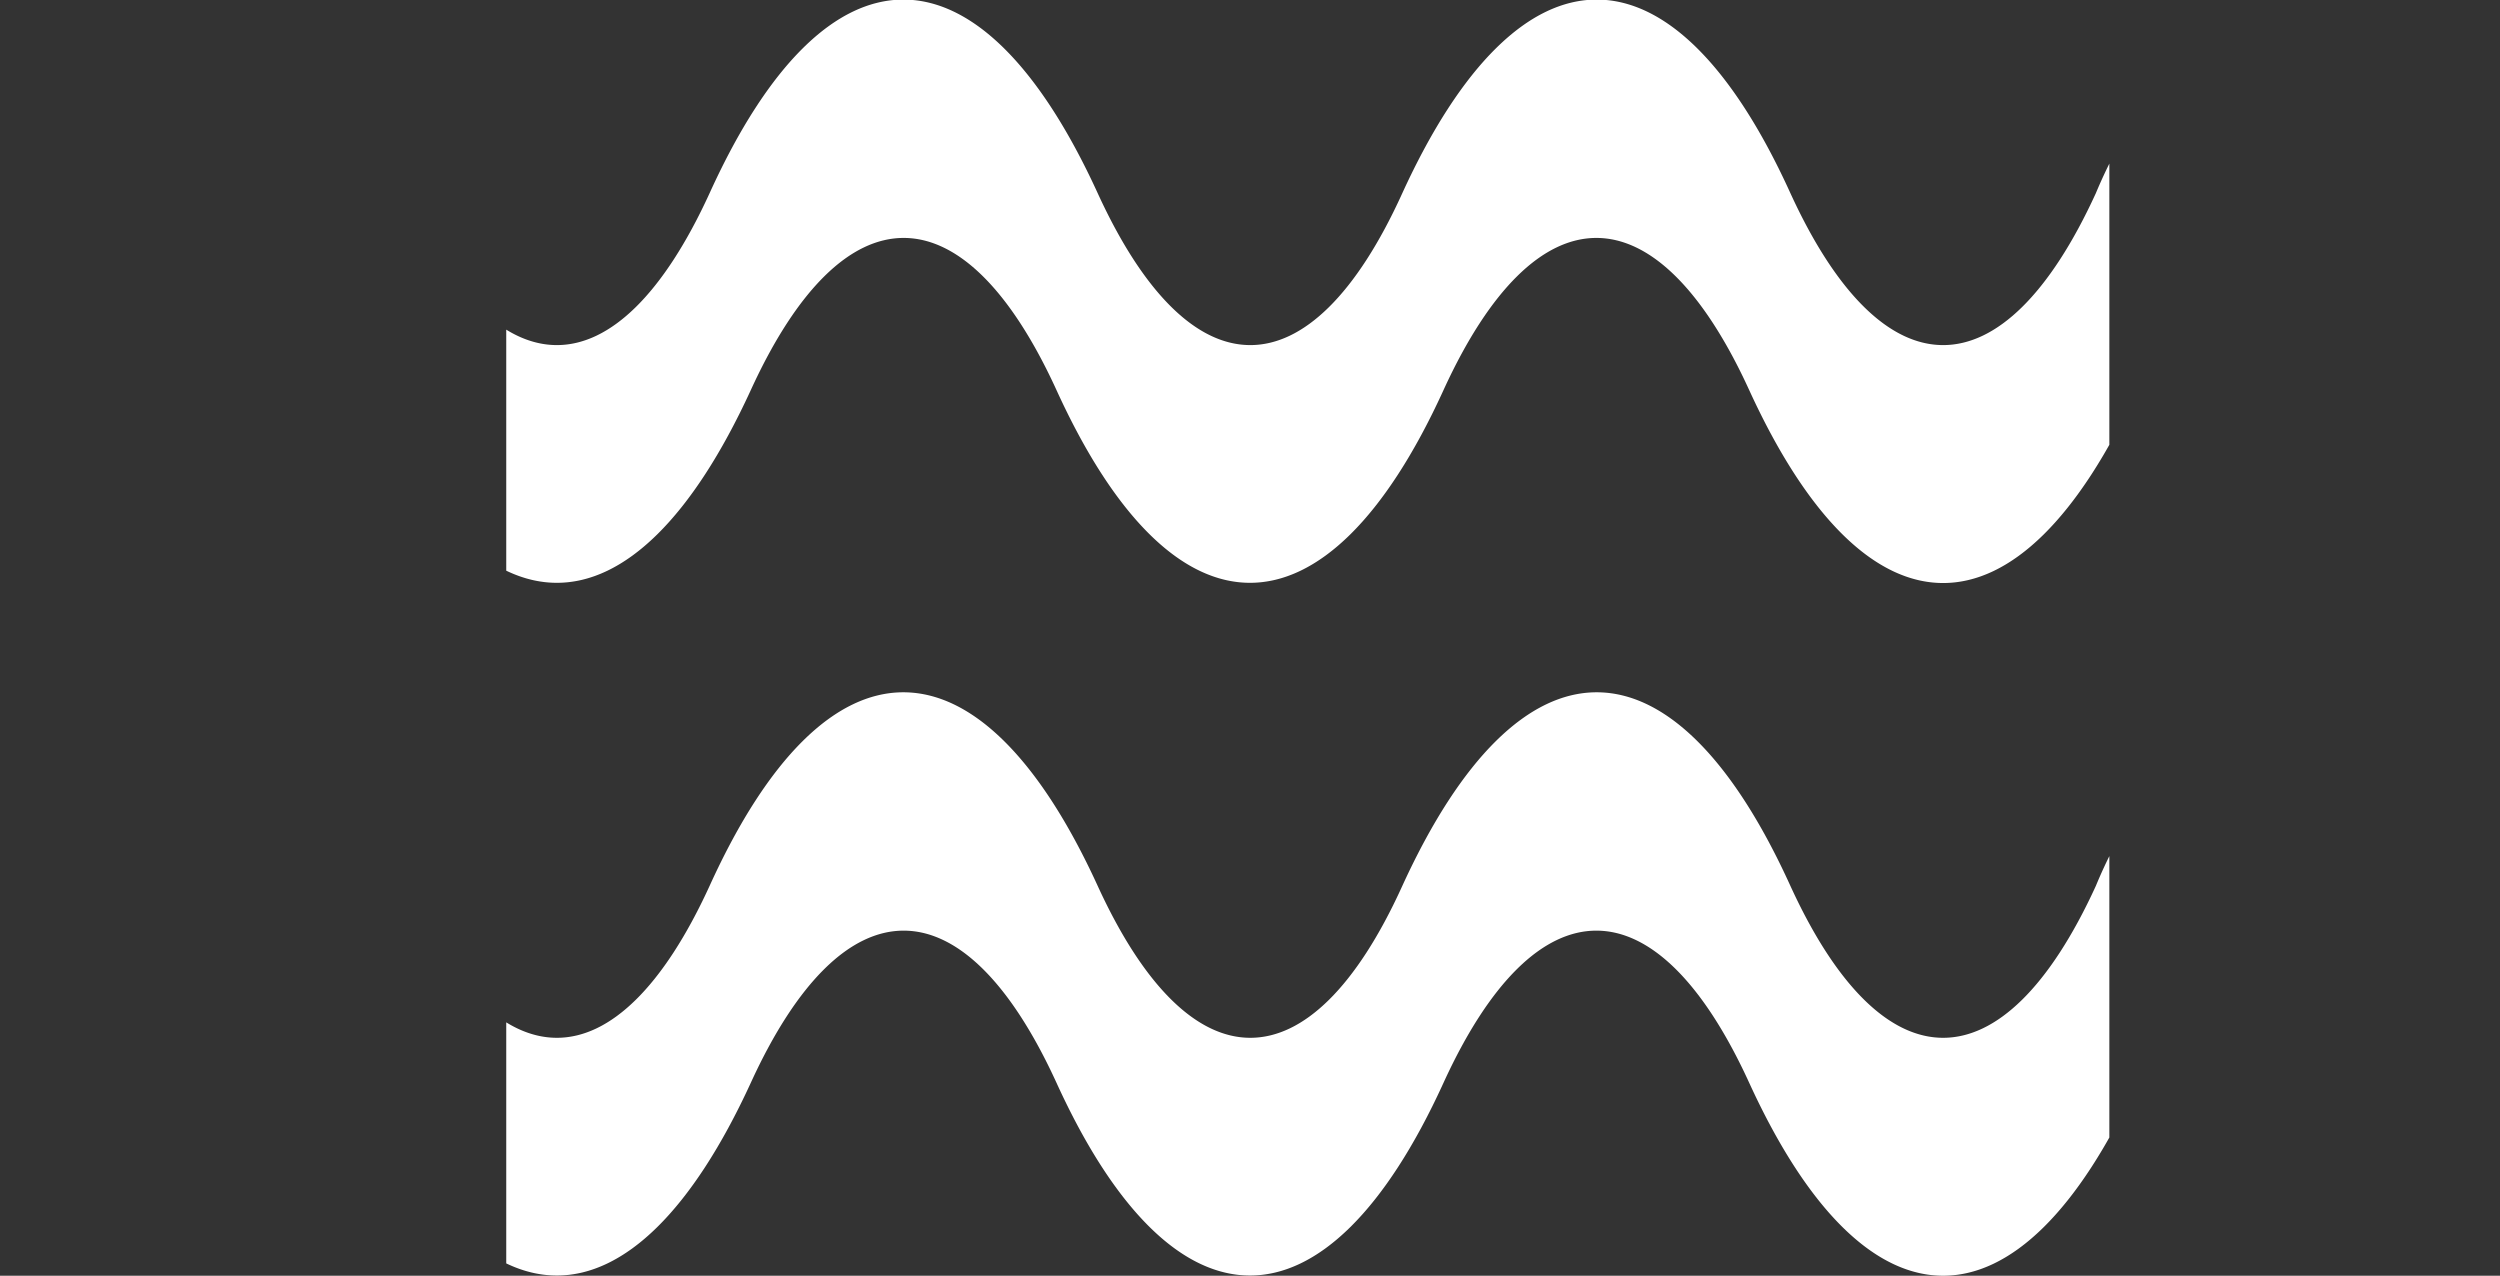 <svg xmlns="http://www.w3.org/2000/svg" viewBox="0 0 29.63 15.12"><rect x="0" y="0" width="29.63" height="15.12" fill="#333333" stroke="none"/><defs><clipPath id="clip-path" transform="translate(6 -3.88)"><path fill="none" d="M0 0h19v20H0z"/></clipPath><style>.cls-3{fill:#fff}</style></defs><g id="レイヤー_2" data-name="レイヤー 2"><g clip-path="url(#clip-path)" id="ヘッダー_メニュー" data-name="ヘッダー・メニュー"><path class="cls-3" d="M19.93 4.47a5.8 5.8 0 00-1.09 1.7c-1.1 2.4-2.52 2.4-3.62 0-1.39-3.06-3.2-3.06-4.6 0-1.09 2.4-2.51 2.4-3.61 0-1.4-3.06-3.21-3.06-4.6 0-1.1 2.4-2.52 2.4-3.62 0a5.8 5.8 0 00-1.09-1.7l-1-.57c-.87-.15-1.76.6-2.52 2.27a3.7 3.7 0 00-.11 2c.13.64.4.81.6.37.65-1.42 1.41-2 2.15-1.74h.08a3.23 3.23 0 011.4 1.7c1.4 3.05 3.2 3.05 4.6 0 1.1-2.4 2.52-2.4 3.62 0 1.39 3.05 3.2 3.05 4.59 0 1.1-2.4 2.52-2.4 3.62 0 .7 1.53 1.5 2.29 2.3 2.29s1.6-.76 2.3-2.29a3.27 3.27 0 011.38-1.71h.09c.74-.26 1.5.32 2.15 1.74.2.44.47.27.61-.37a3.79 3.79 0 00-.12-2c-.76-1.67-1.65-2.42-2.52-2.27z" transform="translate(6 -3.88)"/><path class="cls-3" d="M19.93 12.68a5.67 5.67 0 00-1.09 1.7c-1.1 2.4-2.52 2.4-3.62 0-1.39-3.06-3.2-3.06-4.6 0-1.09 2.4-2.51 2.4-3.61 0-1.4-3.06-3.21-3.06-4.6 0-1.1 2.4-2.52 2.4-3.62 0a5.67 5.67 0 00-1.09-1.7l-1-.57c-.87-.16-1.76.6-2.52 2.27a3.67 3.67 0 00-.11 1.95c.13.65.4.82.6.38.65-1.42 1.41-2 2.15-1.74h.08a3.23 3.23 0 011.4 1.74c1.4 3.05 3.2 3.05 4.6 0 1.1-2.4 2.52-2.4 3.62 0 1.39 3.05 3.2 3.05 4.59 0 1.1-2.4 2.52-2.4 3.62 0 .7 1.53 1.5 2.29 2.3 2.29s1.6-.76 2.3-2.29A3.27 3.27 0 0120.71 15h.09c.74-.26 1.5.32 2.15 1.74.2.44.47.27.61-.38a3.76 3.76 0 00-.12-1.95c-.76-1.67-1.65-2.43-2.52-2.27z" transform="translate(6 -3.88)"/></g></g></svg>